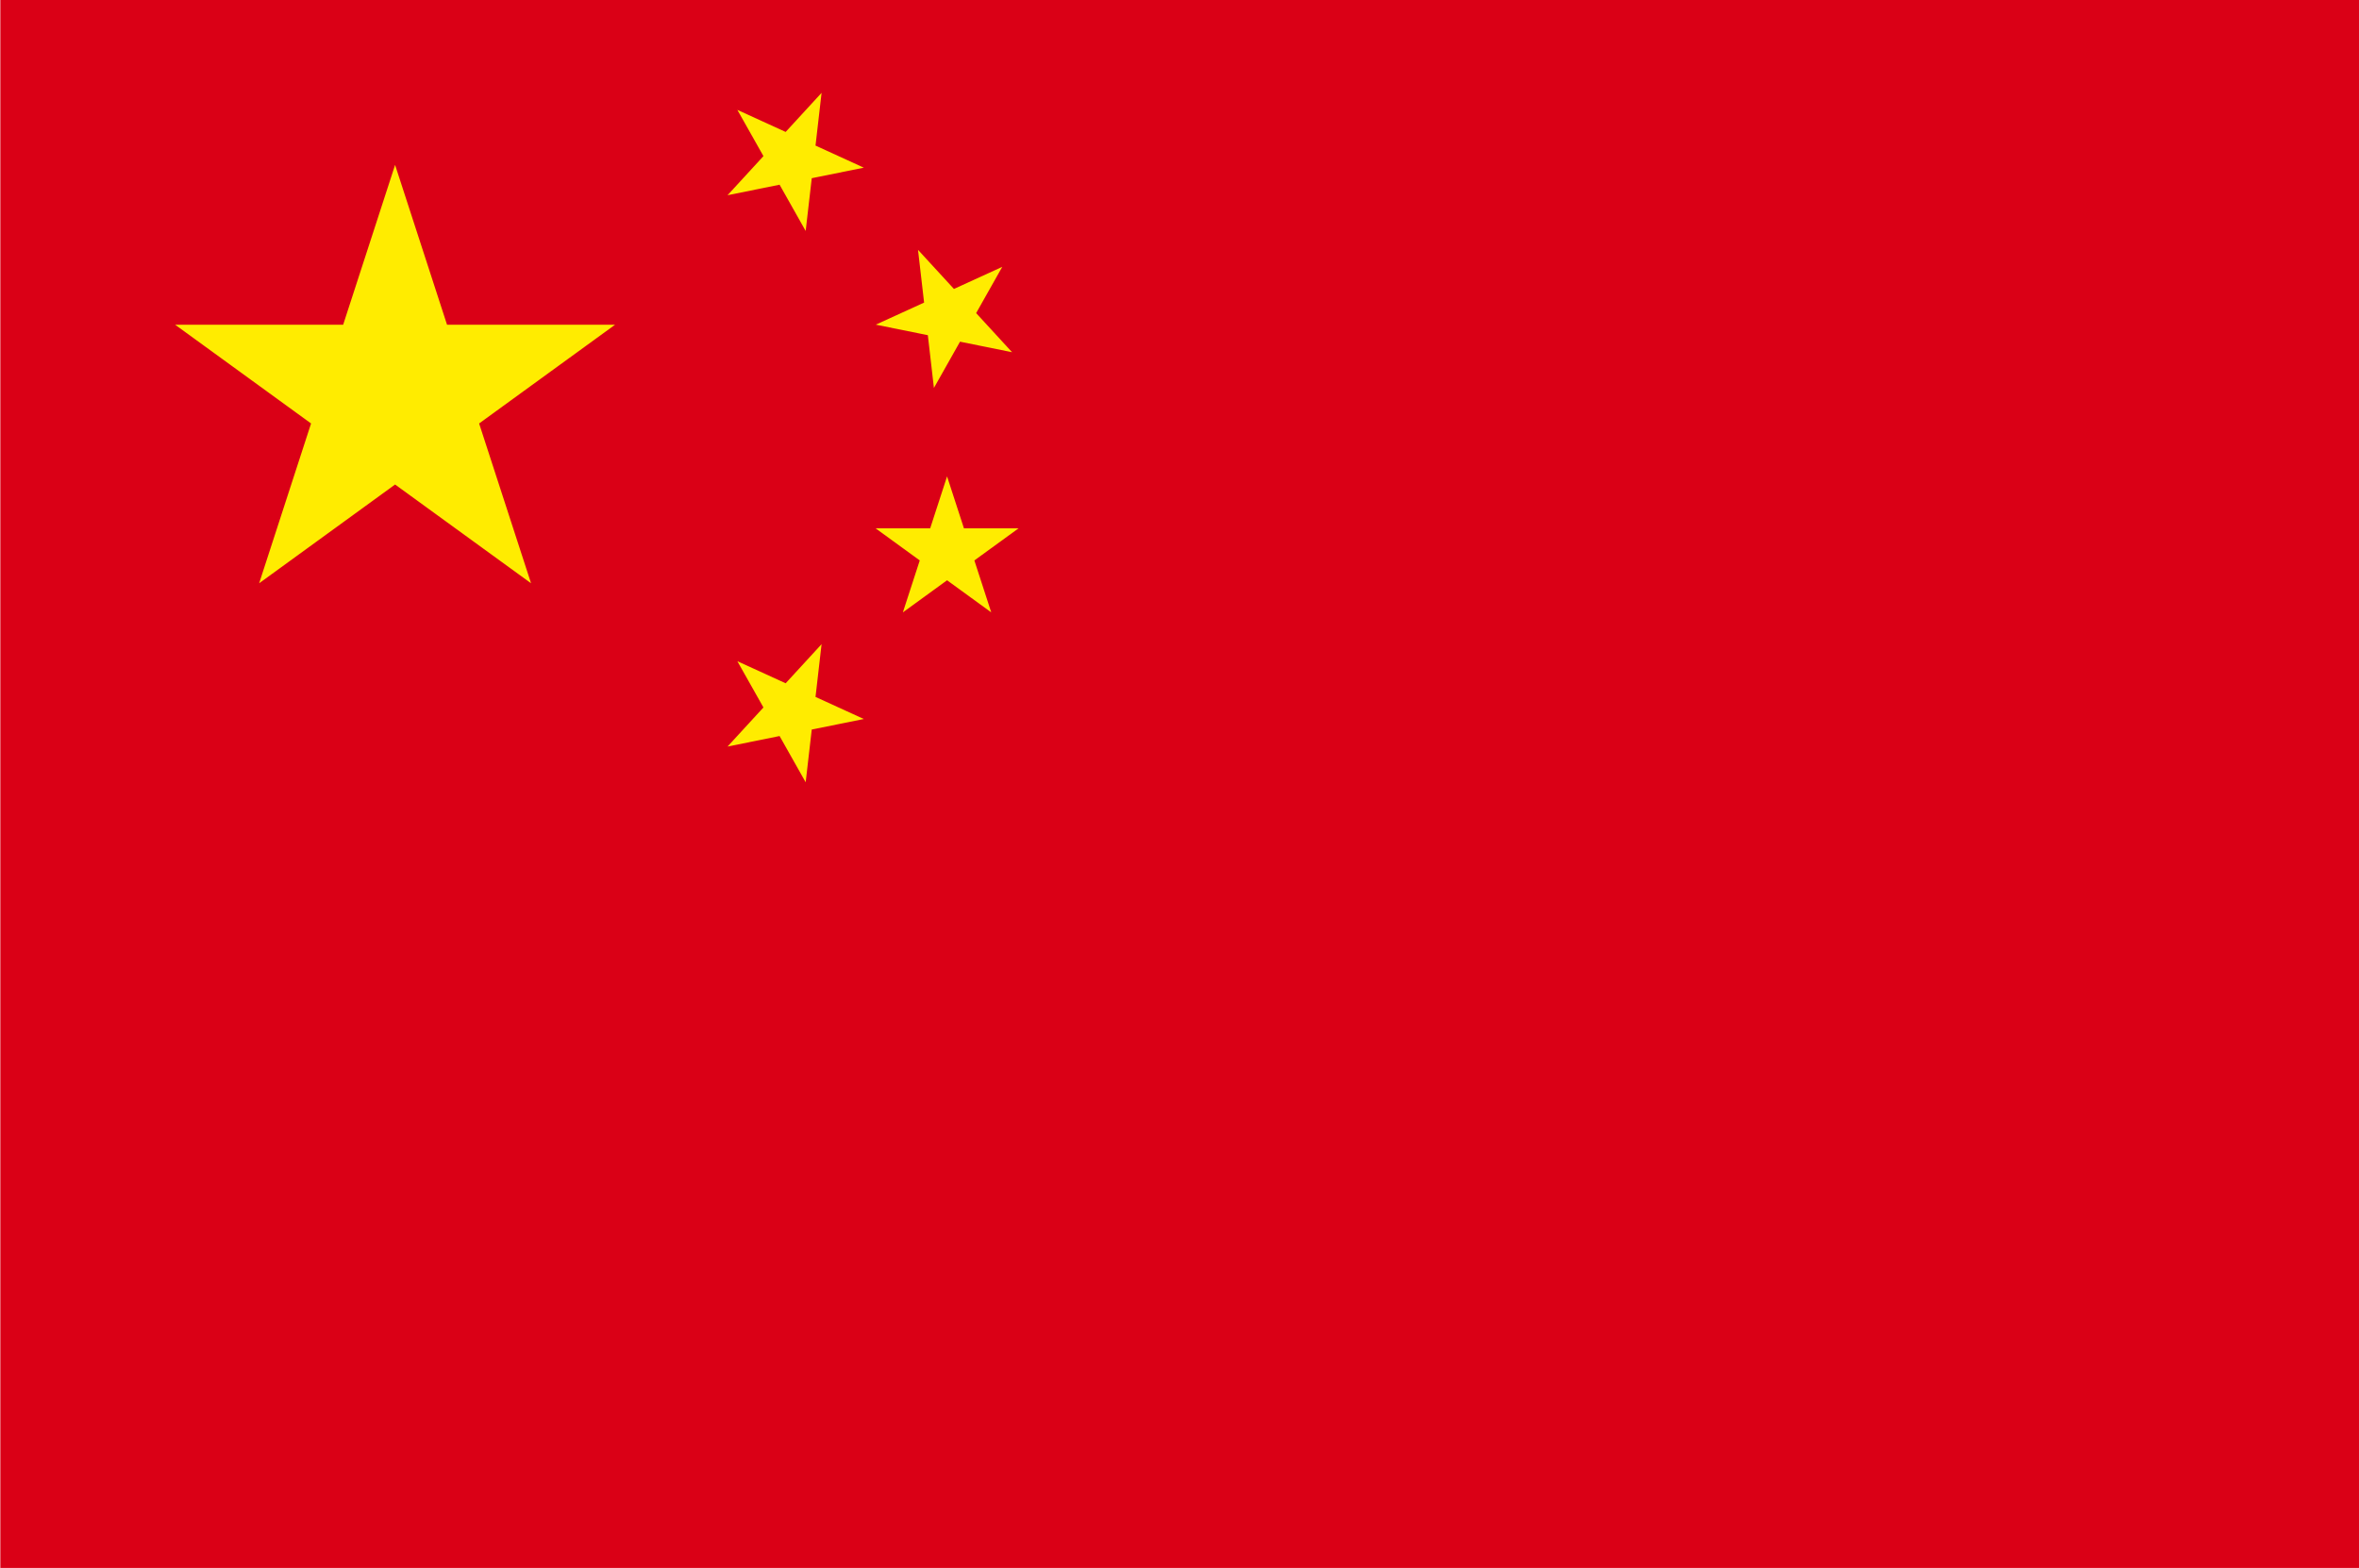 <?xml version="1.0" encoding="UTF-8"?>
<svg xmlns="http://www.w3.org/2000/svg" xmlns:xlink="http://www.w3.org/1999/xlink" width="686.7pt" height="456.5pt" viewBox="0 0 686.7 456.5" version="1.1">
<defs>
<clipPath id="clip1">
  <path d="M 0 0 L 686.699 0 L 686.699 456.5 L 0 456.5 Z M 0 0 "/>
</clipPath>
</defs>
<g id="surface1">
<g clip-path="url(#clip1)" clip-rule="nonzero">
<path style=" stroke:none;fill-rule:evenodd;fill:rgb(85.547%,0%,8.617%);fill-opacity:1;" d="M 0.094 456.492 L 686.703 456.492 L 686.703 -0.094 L 0.094 -0.094 Z M 0.094 456.492 "/>
</g>
<path style=" stroke:none;fill-rule:evenodd;fill:rgb(100%,92.577%,0%);fill-opacity:1;" d="M 115.008 48.012 L 130.129 94.539 L 179.047 94.539 L 139.469 123.293 L 154.59 169.82 L 115.008 141.066 L 75.434 169.82 L 90.551 123.293 L 50.973 94.539 L 99.895 94.539 Z M 115.008 48.012 "/>
<path style=" stroke:none;fill-rule:evenodd;fill:rgb(100%,92.577%,0%);fill-opacity:1;" d="M 214.641 31.988 L 228.703 38.414 L 239.16 27.031 L 237.395 42.387 L 251.453 48.816 L 236.301 51.883 L 234.531 67.242 L 226.934 53.773 L 211.781 56.84 L 222.238 45.453 Z M 214.641 31.988 "/>
<path style=" stroke:none;fill-rule:evenodd;fill:rgb(100%,92.577%,0%);fill-opacity:1;" d="M 214.641 192.508 L 228.703 198.934 L 239.16 187.547 L 237.395 202.906 L 251.453 209.336 L 236.301 212.402 L 234.531 227.758 L 226.934 214.293 L 211.781 217.359 L 222.238 205.973 Z M 214.641 192.508 "/>
<path style=" stroke:none;fill-rule:evenodd;fill:rgb(100%,92.577%,0%);fill-opacity:1;" d="M 291.754 77.695 L 277.691 84.125 L 267.23 72.738 L 269.004 88.098 L 254.938 94.523 L 270.094 97.59 L 271.859 112.949 L 279.461 99.48 L 294.613 102.547 L 284.152 91.16 Z M 291.754 77.695 "/>
<path style=" stroke:none;fill-rule:evenodd;fill:rgb(100%,92.577%,0%);fill-opacity:1;" d="M 275.688 138.699 L 280.602 153.82 L 296.504 153.82 L 283.637 163.168 L 288.551 178.293 L 275.688 168.945 L 262.824 178.293 L 267.738 163.168 L 254.879 153.82 L 270.773 153.82 Z M 275.688 138.699 "/>
</g>
</svg>
